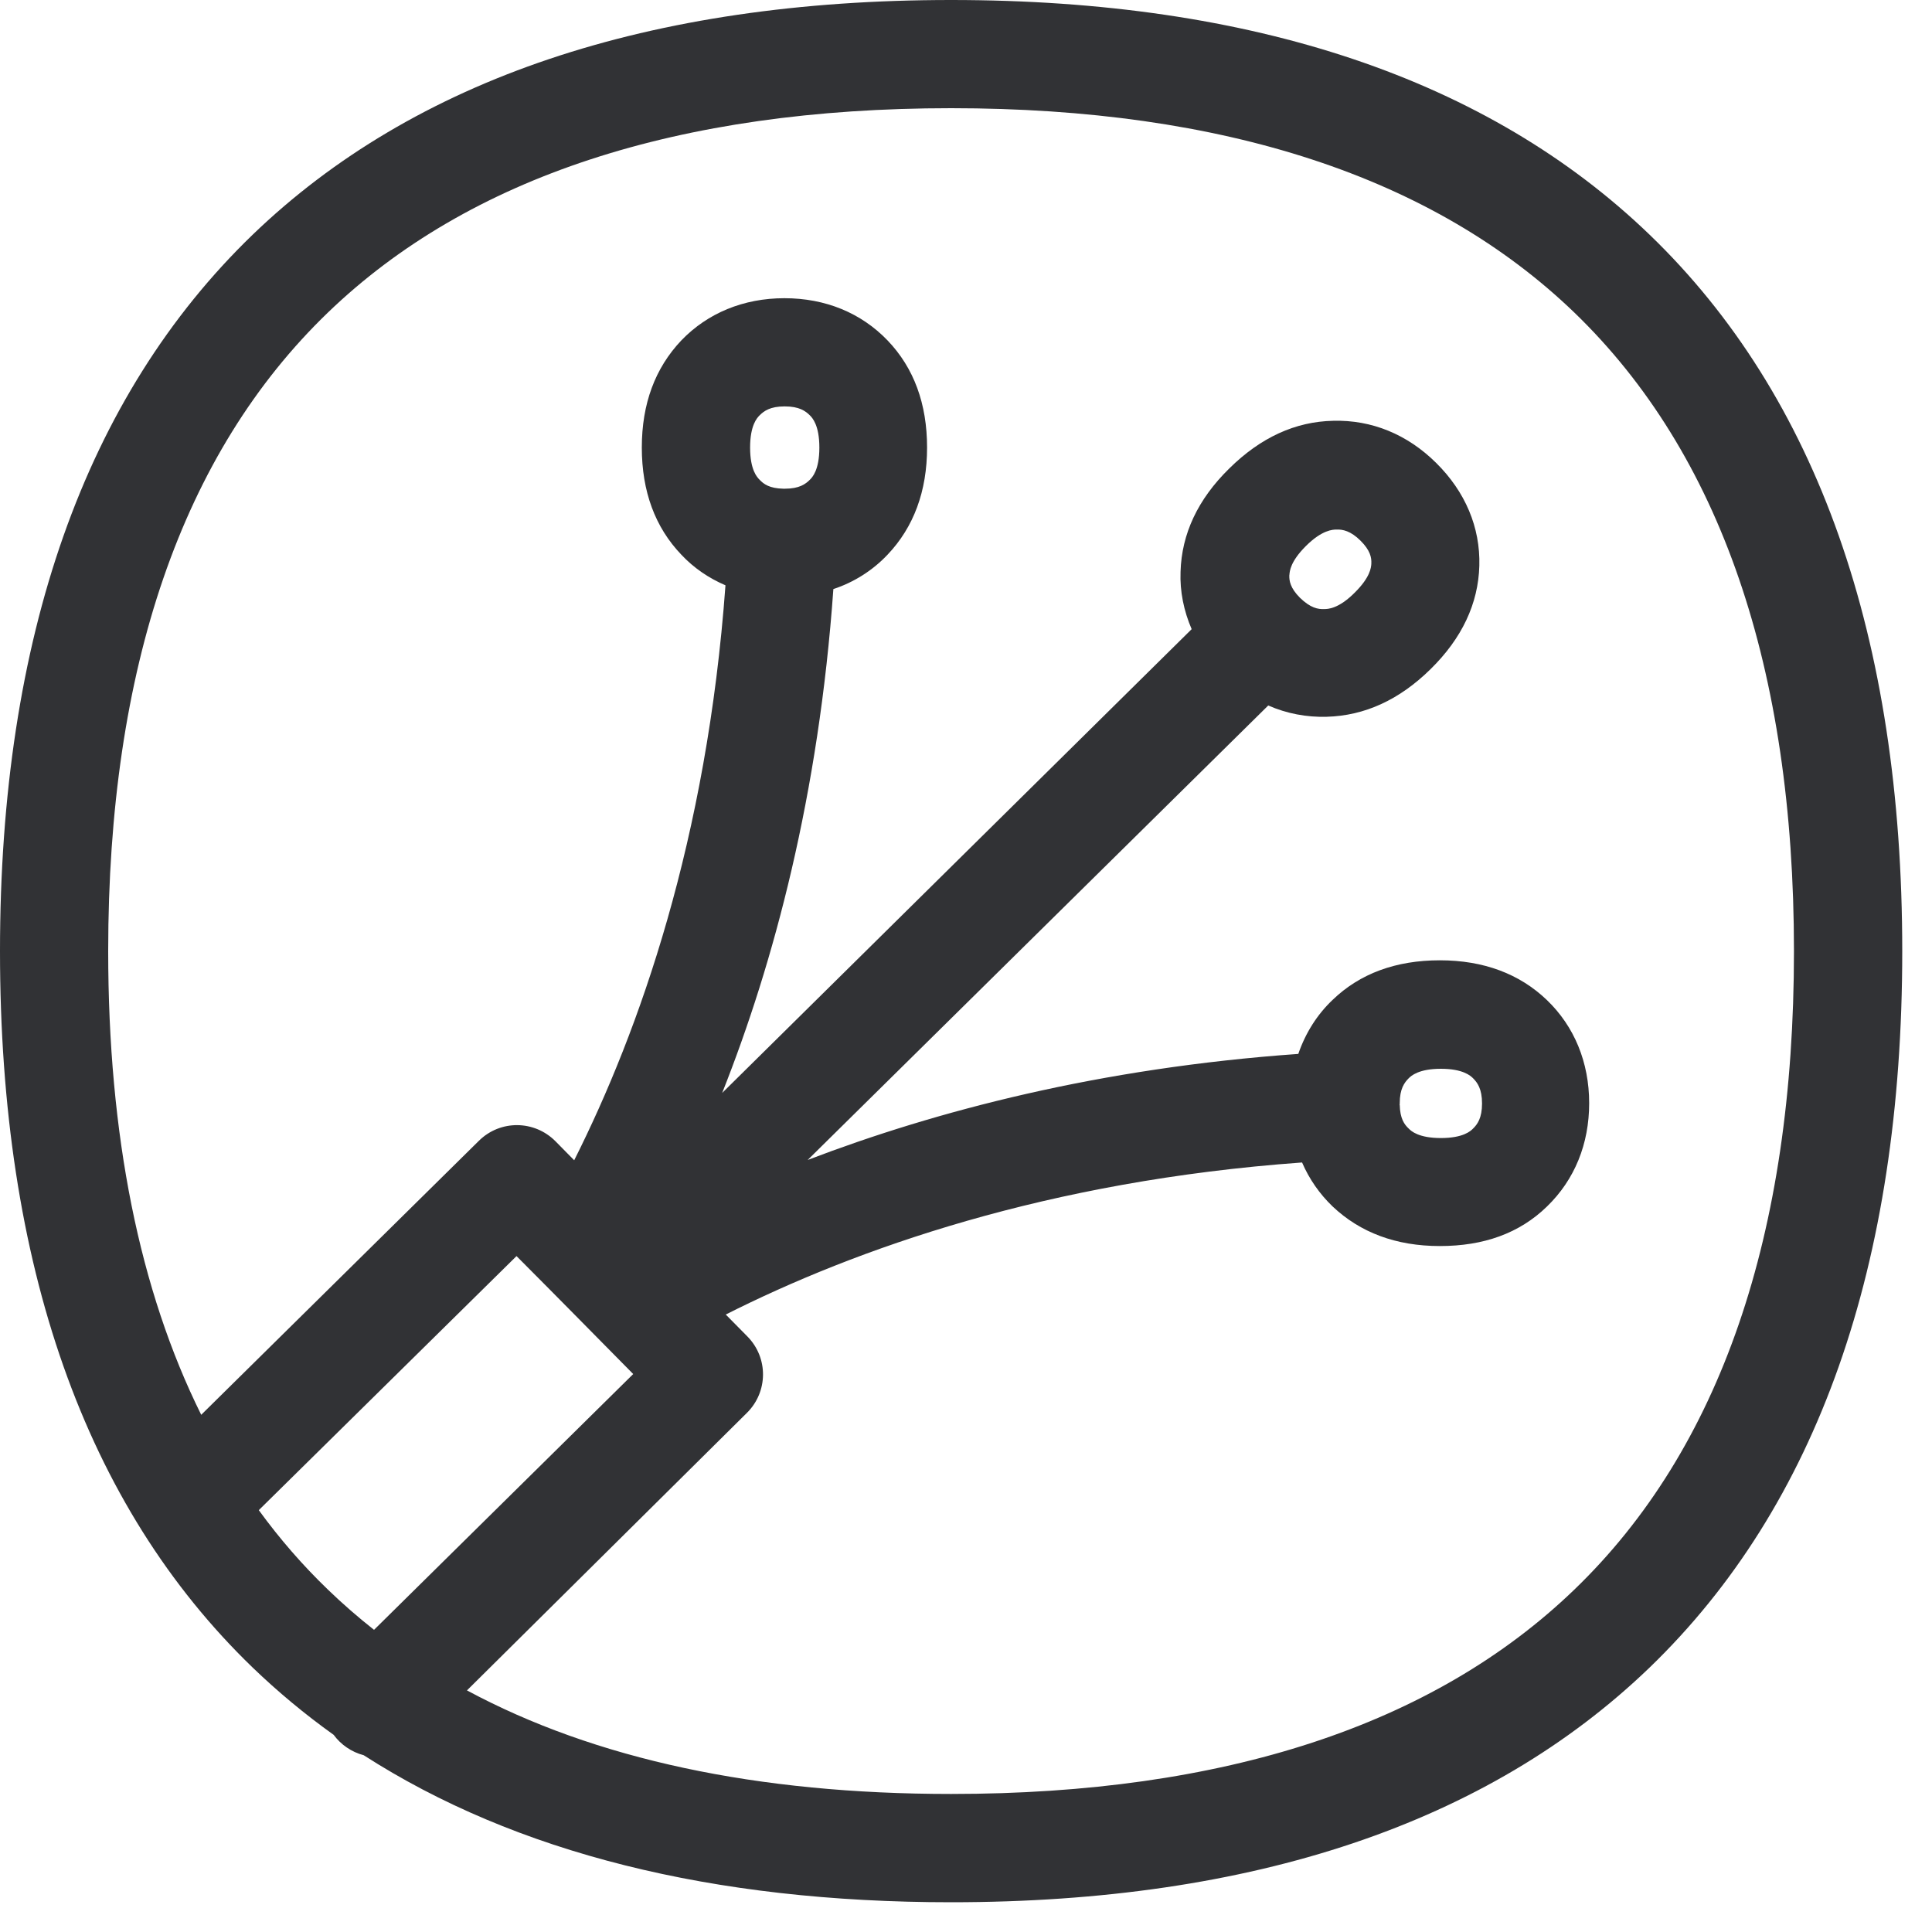 <svg width="20" height="20" viewBox="0 0 20 20" fill="none" xmlns="http://www.w3.org/2000/svg">
<path fill-rule="evenodd" clip-rule="evenodd" d="M3.454 17.959C3.156 17.746 2.877 17.514 2.616 17.263C0.88 15.588 0 13.092 0 9.846C0 6.599 0.88 4.104 2.616 2.429C4.289 0.818 6.723 0 9.846 0C12.969 0 15.403 0.818 17.076 2.429C18.812 4.101 19.692 6.597 19.692 9.846C19.692 13.095 18.812 15.588 17.076 17.263C15.403 18.874 12.969 19.692 9.846 19.692C7.376 19.692 5.337 19.18 3.765 18.17C3.639 18.137 3.529 18.061 3.454 17.959ZM3.872 16.872C3.706 16.741 3.546 16.602 3.395 16.456C3.134 16.205 2.895 15.93 2.679 15.633L5.347 13.003L5.681 13.339L5.952 13.613L6.555 14.224L3.872 16.872ZM4.834 17.499L7.731 14.627C7.952 14.409 7.955 14.056 7.737 13.835L7.513 13.608C8.857 12.93 10.84 12.224 13.479 12.034C13.552 12.204 13.661 12.361 13.796 12.49C14.081 12.759 14.451 12.899 14.905 12.899C15.358 12.899 15.728 12.768 16.014 12.49C16.3 12.213 16.451 11.843 16.451 11.42C16.451 10.997 16.297 10.625 16.014 10.353C15.731 10.081 15.358 9.941 14.905 9.941C14.451 9.941 14.078 10.078 13.796 10.35C13.633 10.504 13.513 10.697 13.44 10.91C11.384 11.056 9.692 11.499 8.361 12.008L13.129 7.303C13.319 7.387 13.527 7.426 13.734 7.42C14.126 7.409 14.485 7.246 14.809 6.927C15.134 6.608 15.303 6.249 15.314 5.857C15.325 5.459 15.168 5.09 14.868 4.793C14.569 4.496 14.199 4.345 13.801 4.356C13.409 4.364 13.05 4.529 12.726 4.849C12.4 5.168 12.232 5.527 12.221 5.919C12.213 6.123 12.255 6.325 12.336 6.513L7.476 11.314C8.011 9.966 8.476 8.227 8.627 6.098C8.84 6.028 9.034 5.905 9.188 5.742C9.459 5.457 9.597 5.084 9.597 4.633C9.597 4.182 9.462 3.81 9.188 3.524C8.913 3.238 8.543 3.087 8.12 3.087C7.697 3.087 7.325 3.241 7.053 3.524C6.782 3.81 6.644 4.179 6.644 4.633C6.644 5.087 6.782 5.459 7.053 5.742C7.182 5.88 7.339 5.986 7.51 6.059C7.319 8.689 6.619 10.669 5.944 12.011L5.751 11.815C5.532 11.594 5.179 11.591 4.958 11.809L2.083 14.646C1.443 13.356 1.12 11.751 1.12 9.846C1.12 6.913 1.885 4.689 3.395 3.235C4.852 1.832 7.022 1.12 9.846 1.12C12.669 1.12 14.84 1.832 16.297 3.235C17.807 4.692 18.571 6.913 18.571 9.846C18.571 12.779 17.807 15.003 16.297 16.456C14.84 17.86 12.669 18.571 9.846 18.571C7.838 18.571 6.16 18.212 4.834 17.499ZM14.49 11.437C14.493 11.58 14.538 11.641 14.583 11.683C14.608 11.709 14.686 11.781 14.916 11.781C15.146 11.781 15.224 11.709 15.249 11.683C15.294 11.639 15.342 11.574 15.342 11.423C15.342 11.272 15.294 11.207 15.249 11.162C15.224 11.137 15.146 11.064 14.916 11.064C14.686 11.064 14.608 11.137 14.583 11.162C14.538 11.207 14.49 11.272 14.49 11.42V11.431C14.487 11.434 14.487 11.437 14.49 11.437ZM13.709 6.305C13.644 6.308 13.566 6.294 13.457 6.188C13.356 6.087 13.345 6.011 13.347 5.955L13.348 5.95C13.351 5.912 13.358 5.813 13.518 5.653C13.686 5.485 13.798 5.482 13.835 5.482C13.899 5.479 13.983 5.496 14.084 5.597C14.185 5.697 14.199 5.773 14.196 5.832L14.196 5.837C14.193 5.875 14.186 5.974 14.025 6.134C13.857 6.303 13.745 6.305 13.709 6.305ZM8.126 5.059C8.274 5.059 8.339 5.011 8.384 4.966C8.409 4.941 8.482 4.866 8.482 4.633C8.482 4.401 8.409 4.325 8.384 4.3C8.339 4.255 8.274 4.207 8.123 4.207C7.972 4.207 7.908 4.255 7.863 4.3C7.838 4.325 7.765 4.401 7.765 4.633C7.765 4.866 7.838 4.941 7.863 4.966C7.905 5.011 7.966 5.056 8.109 5.059H8.115H8.126Z" fill="#313235"/>
</svg>